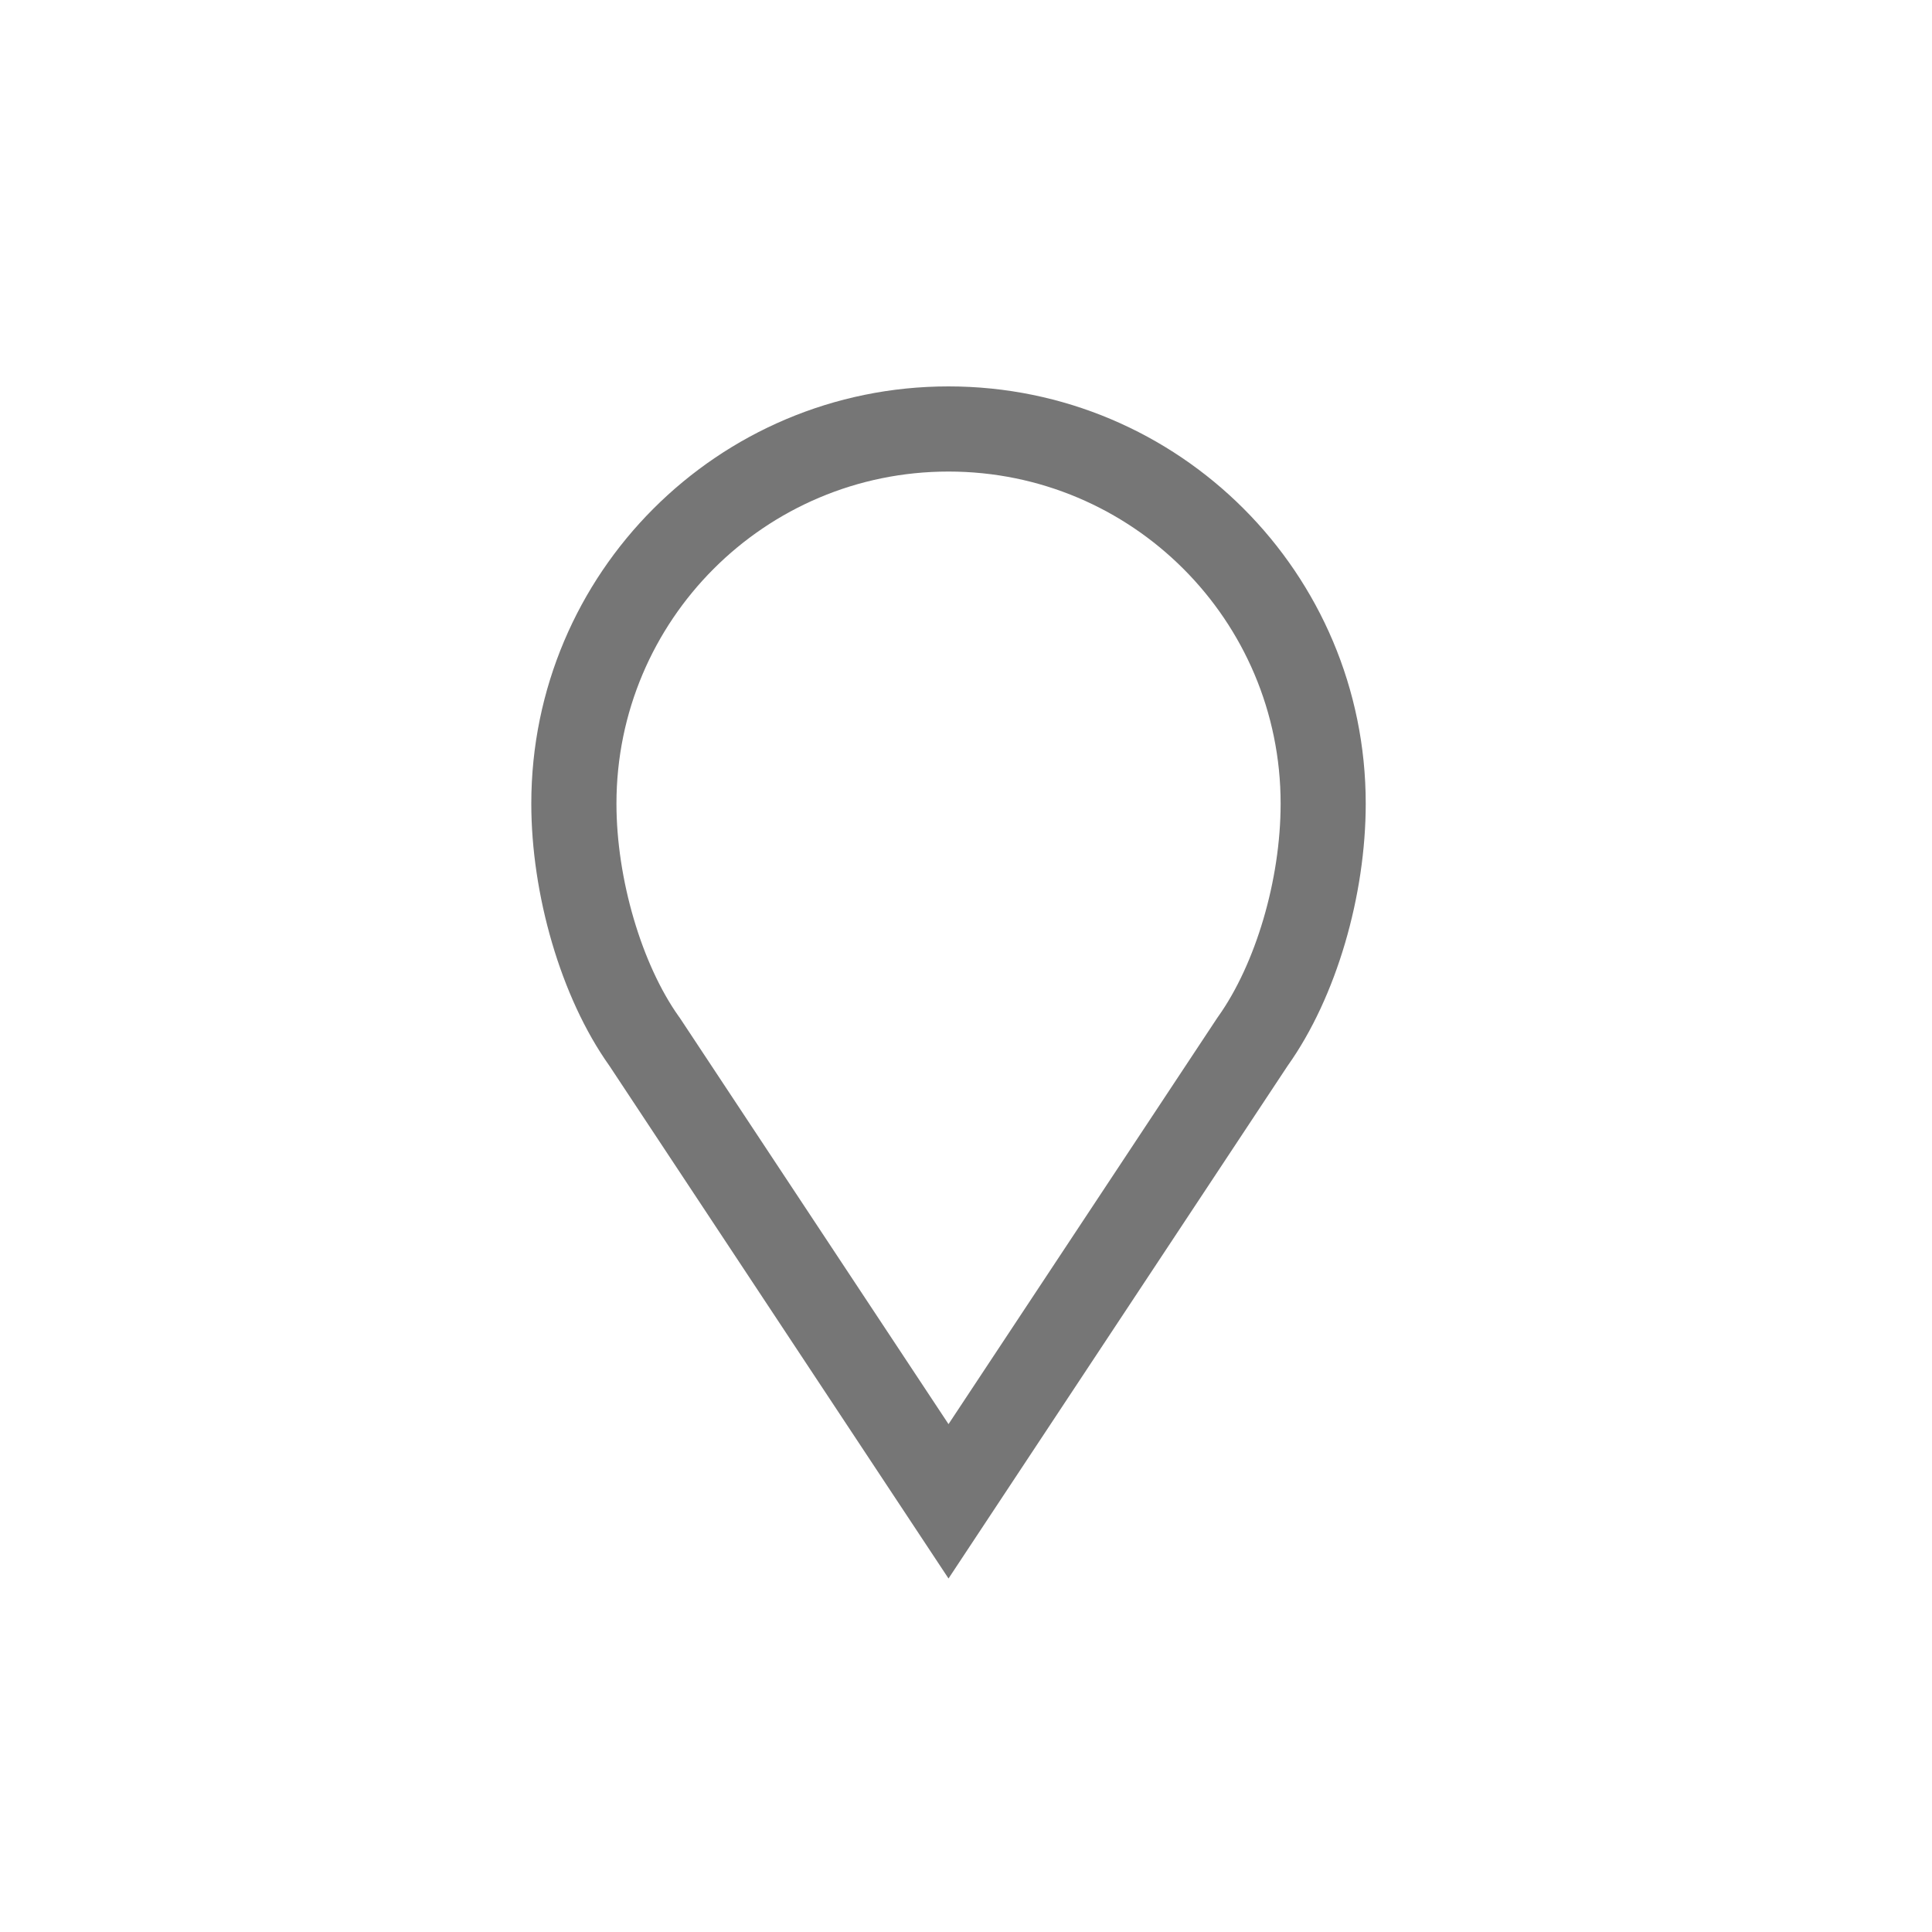 <svg width="40" height="40" viewBox="0 0 40 40" fill="none" xmlns="http://www.w3.org/2000/svg">
<path fill-rule="evenodd" clip-rule="evenodd" d="M14.072 21.07L19.638 29.485L25.205 21.07L25.222 21.046C25.993 19.962 26.514 18.222 26.514 16.638C26.514 12.84 23.436 9.763 19.638 9.763C15.84 9.763 12.763 12.84 12.763 16.638C12.763 18.197 13.285 19.964 14.054 21.046L14.072 21.07ZM19.638 32.681L12.618 22.068C11.603 20.642 11 18.503 11 16.638C11 11.867 14.867 8 19.638 8C24.41 8 28.276 11.867 28.276 16.638C28.276 18.53 27.673 20.642 26.658 22.068L19.638 32.681Z" fill="#767676"/>
</svg>